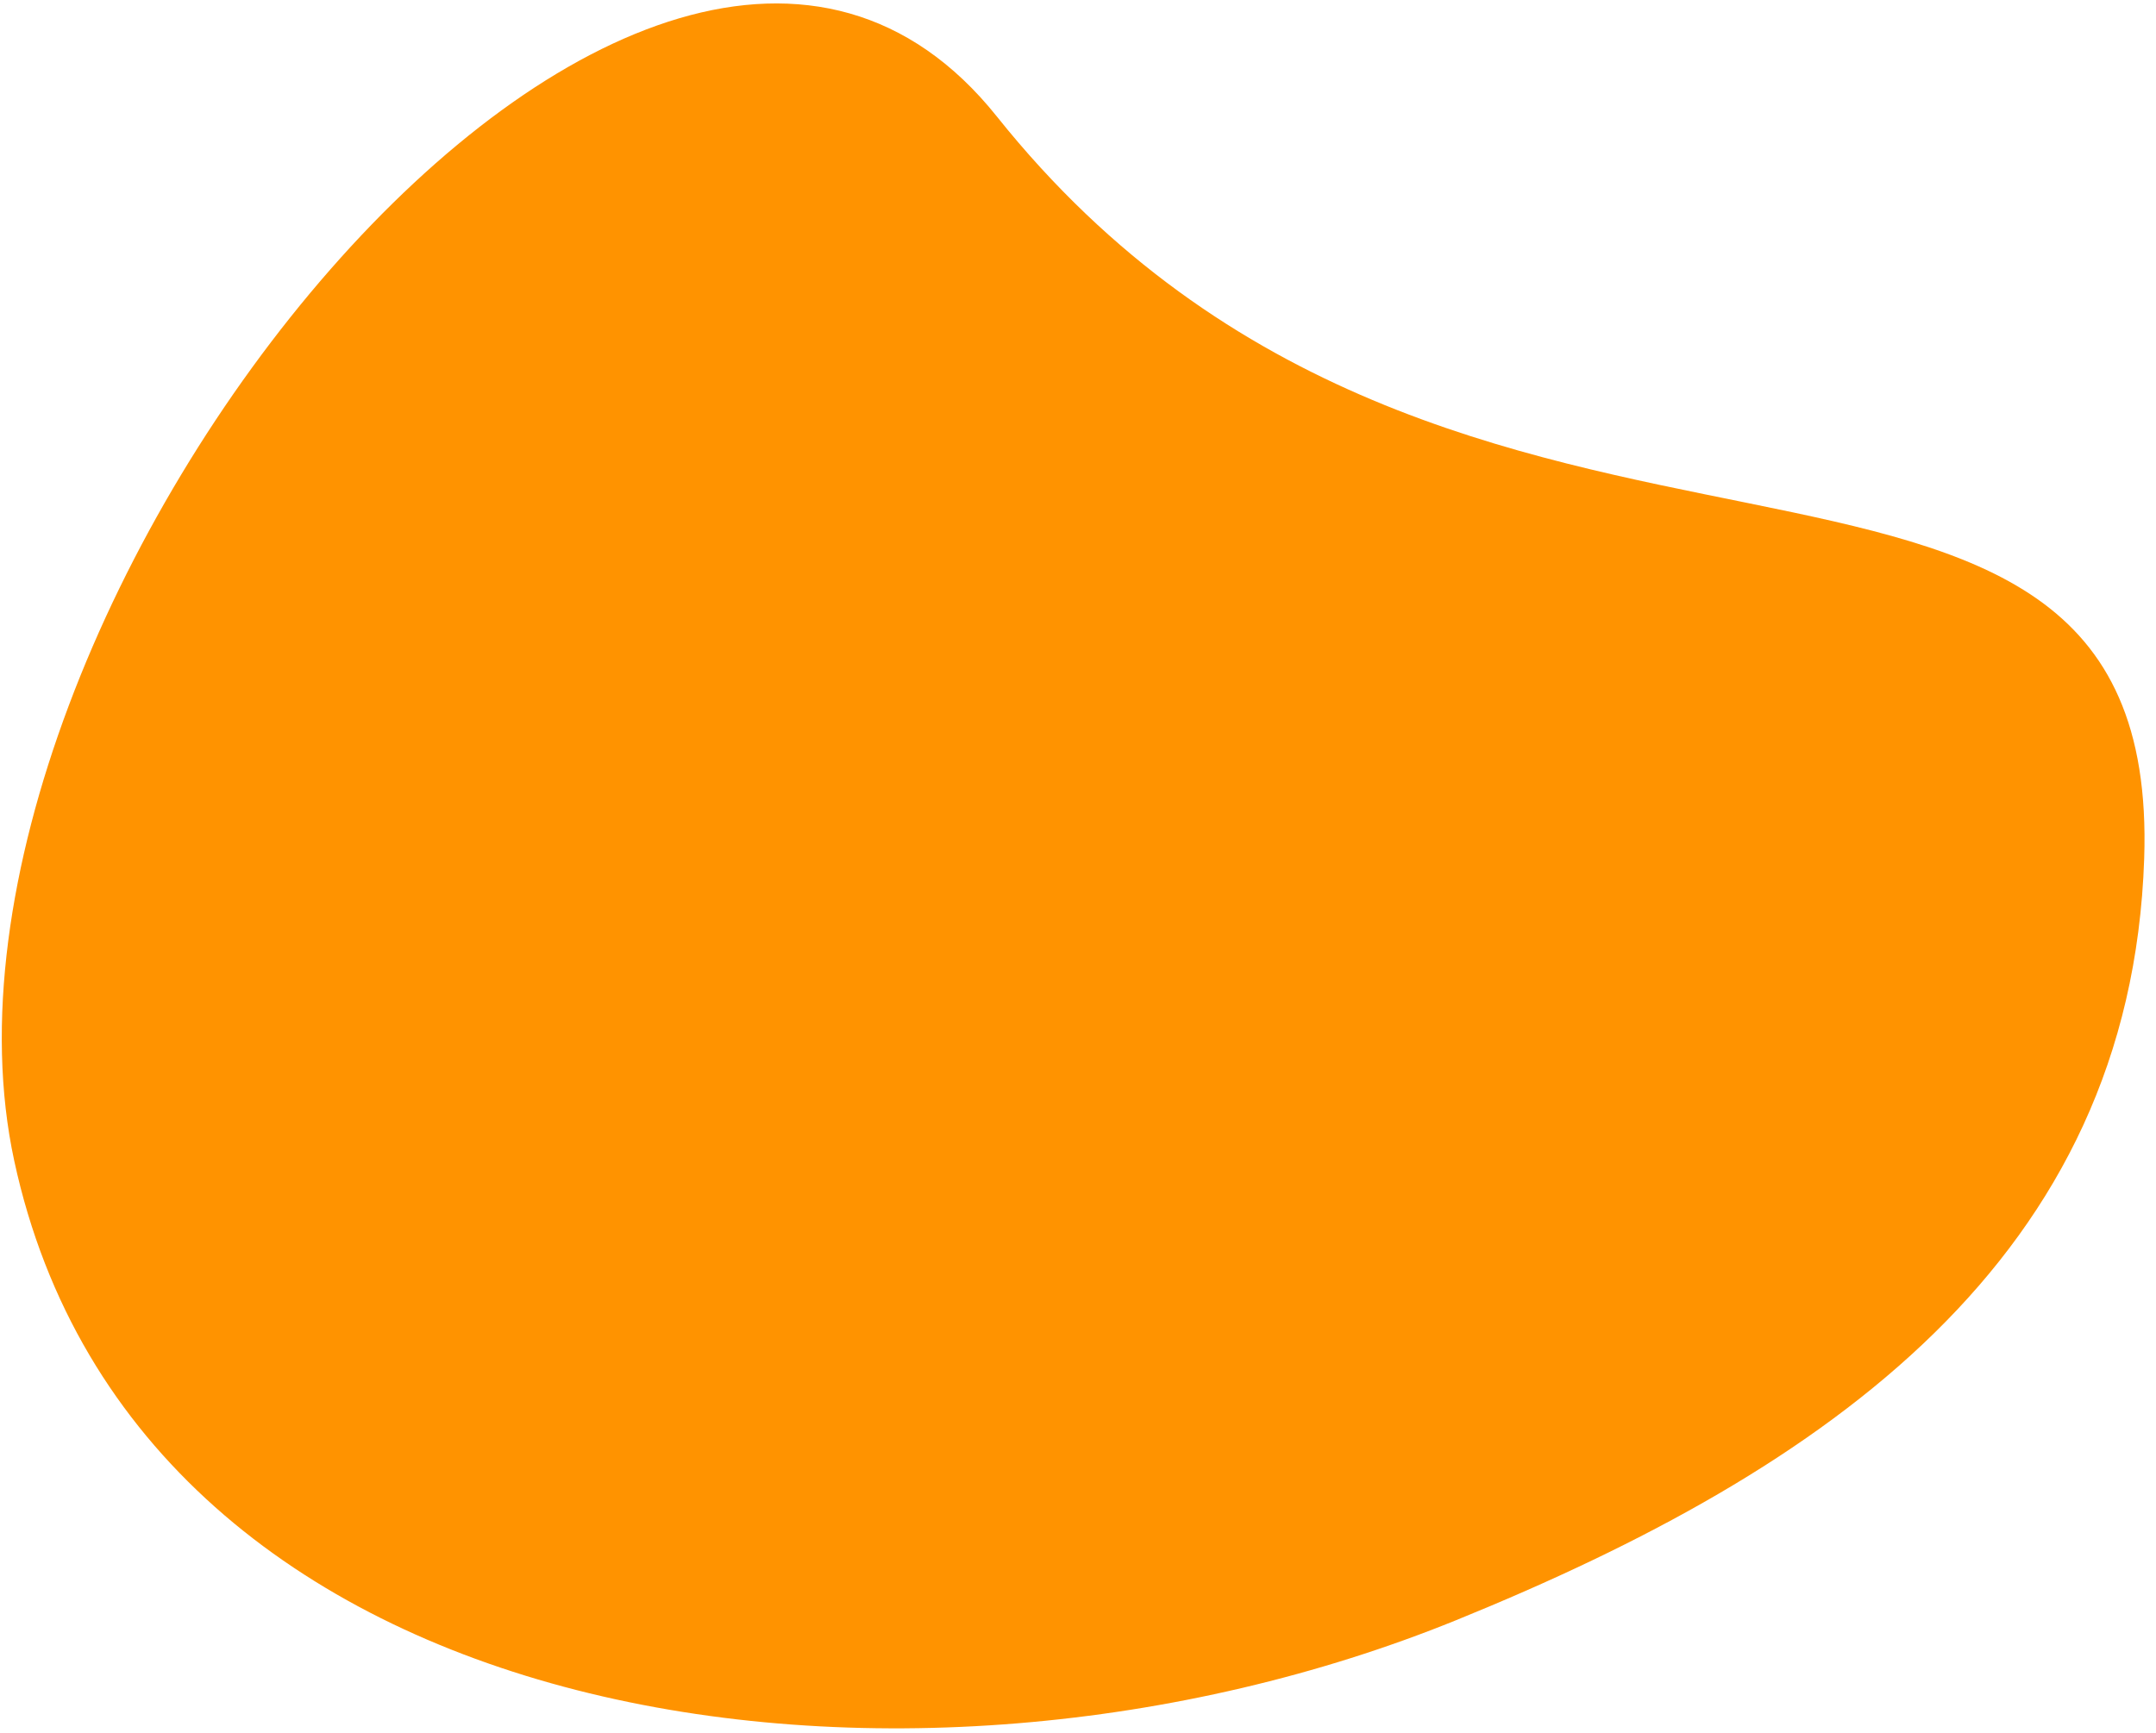 <?xml version="1.0" encoding="UTF-8"?> <svg xmlns="http://www.w3.org/2000/svg" width="102" height="82" viewBox="0 0 102 82" fill="none"><path fill-rule="evenodd" clip-rule="evenodd" d="M68.886 76.671C42.986 87.197 6.562 82.208 0.673 54.928C-4.909 29.052 30.629 -15.183 47.161 5.513C68.886 32.702 102.295 15.438 101.441 40.633C100.801 59.571 86.473 69.525 68.886 76.671Z" fill="#FF9300"></path></svg> 